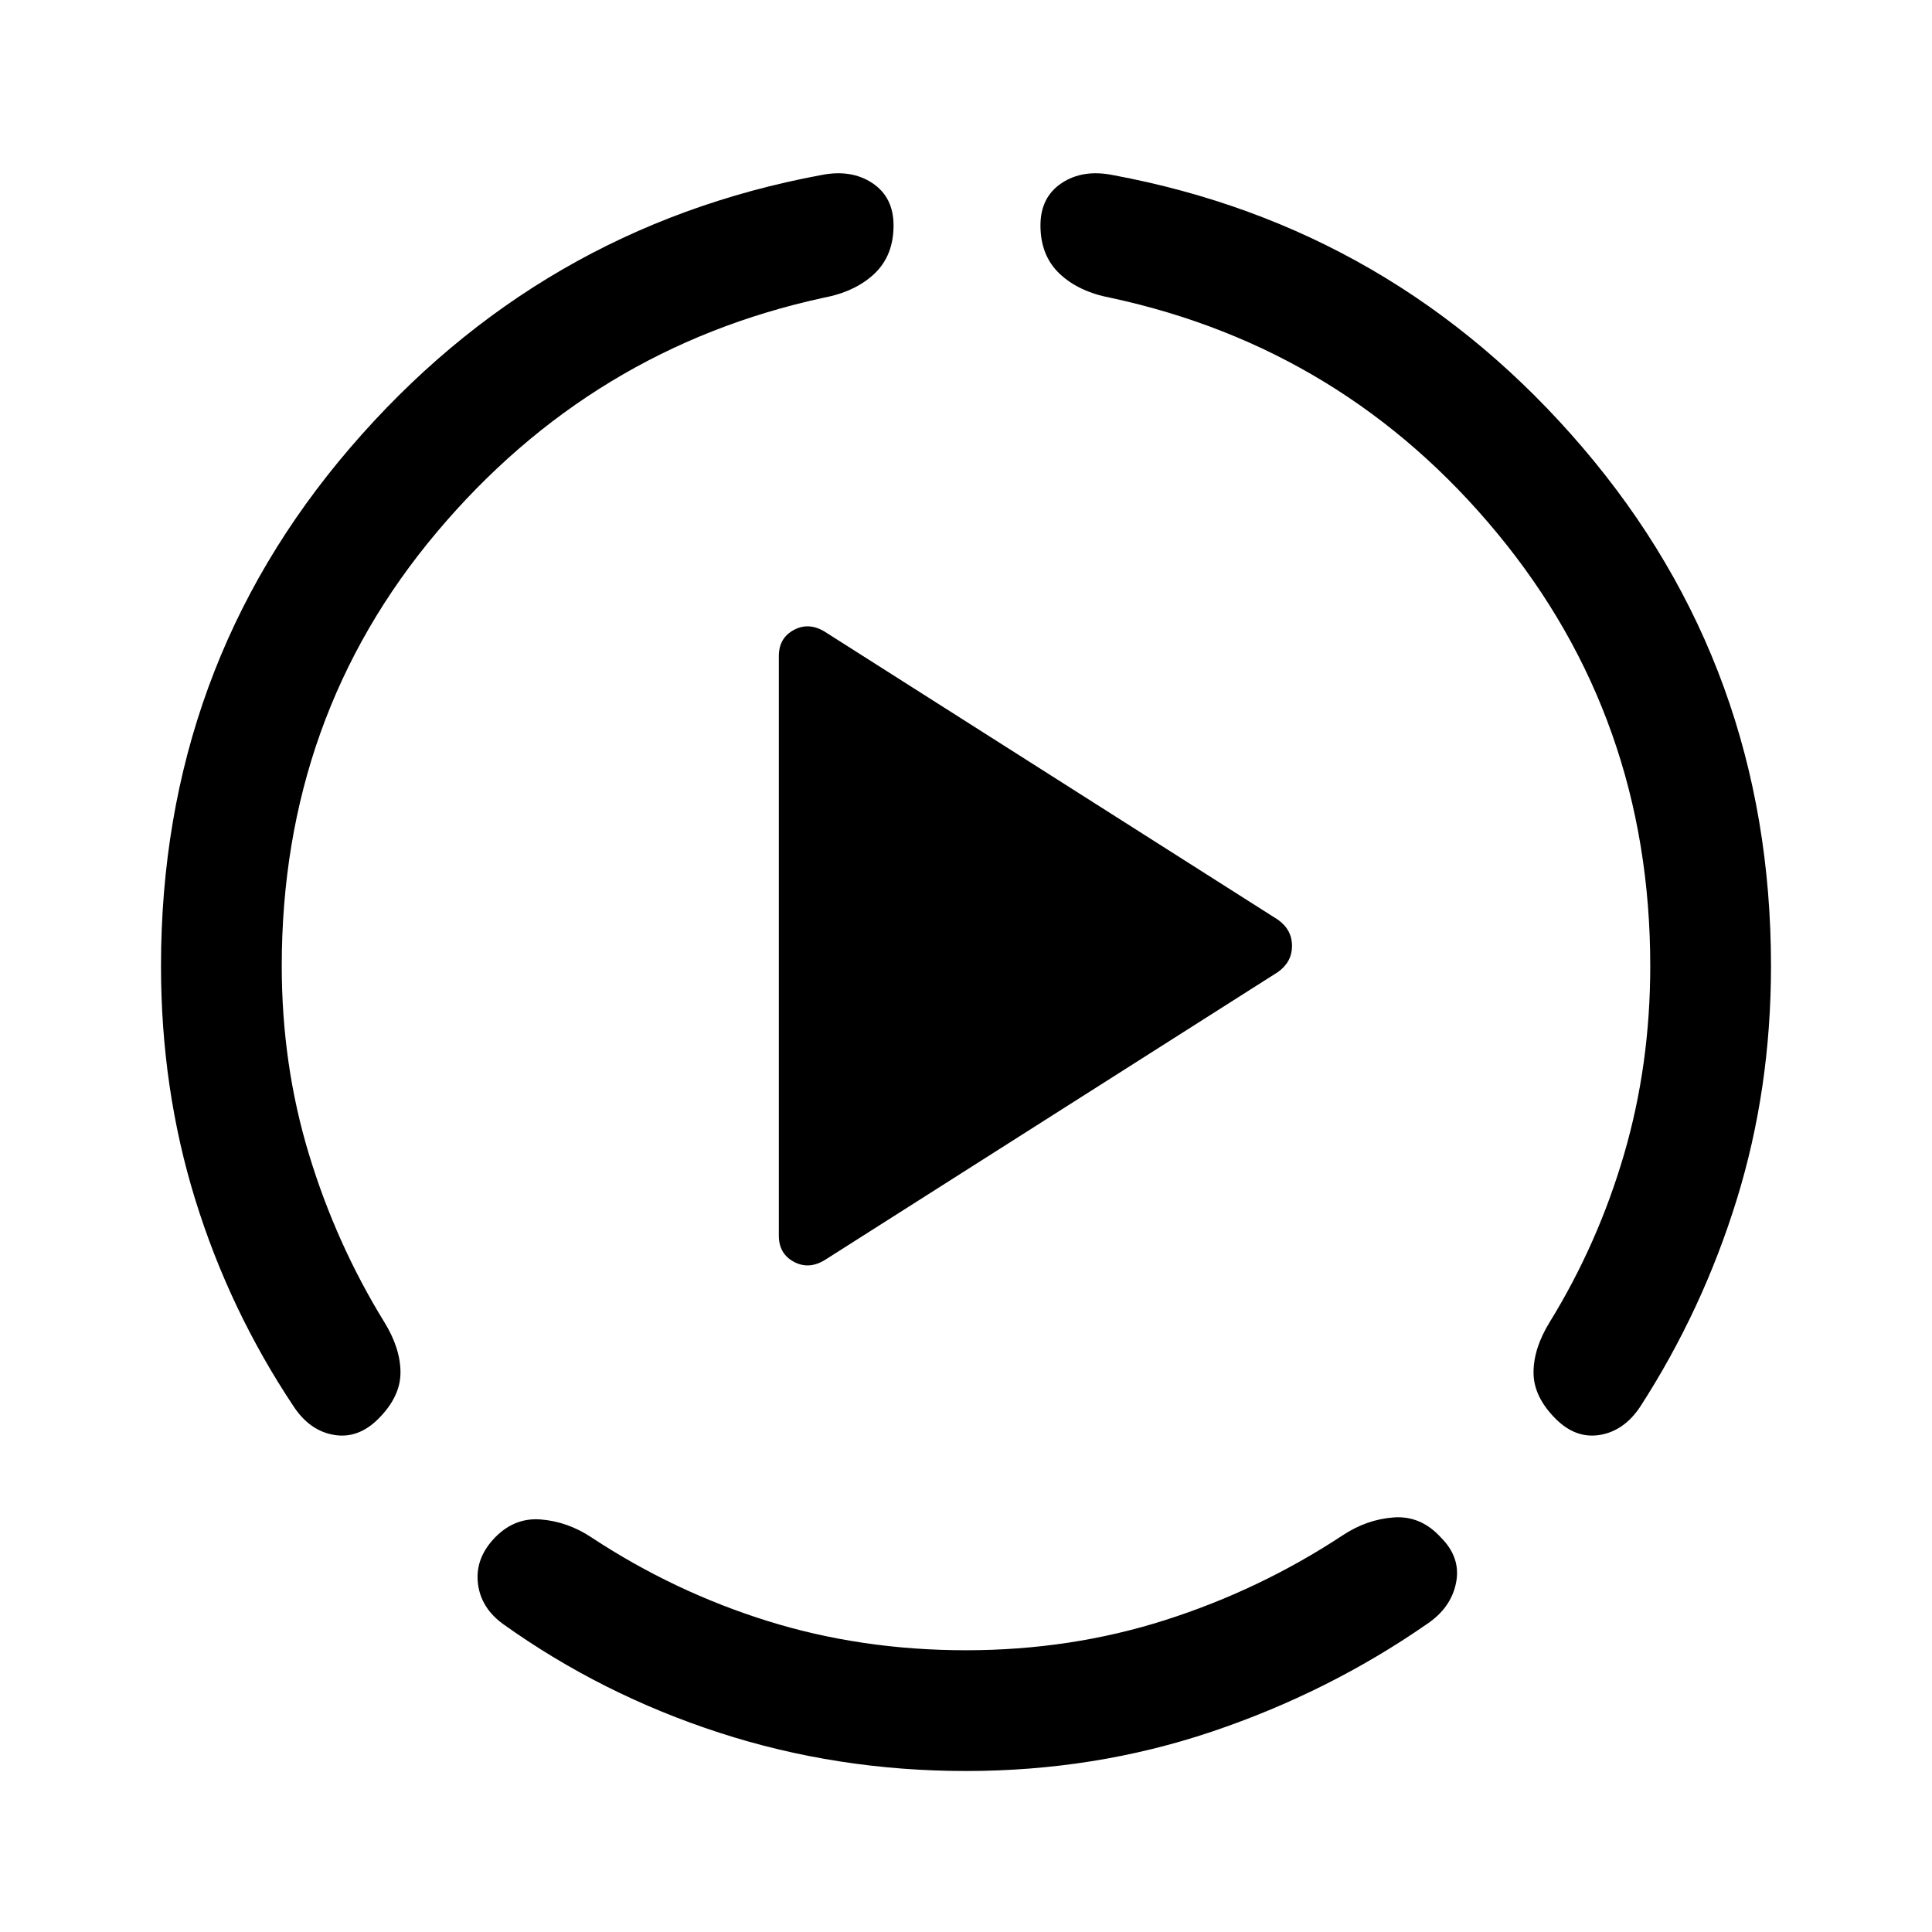 <svg xmlns="http://www.w3.org/2000/svg" width="48" height="48" viewBox="0 -960 960 960"><path d="M80-480q0-148 94-257.5T408-873q15-3 25.5 4t10.5 21q0 15-9.5 24T409-812q-115 25-192 116.5T140-480q0 49 13.5 93.5T191-303q8 13 8 25t-11 23q-10 10-22 8t-20-14q-32-48-49-103T80-480ZM480-80q-64 0-122.5-19T250-153q-11-8-12.5-20t7.5-22q10-11 23.5-10t25.5 9q41 27 87.5 41.5T480-140q52 0 99-15t88-42q12-8 25.5-9t23.5 10q10 10 7.5 22.5T709-153q-49 34-107 53.5T480-80Zm400-400q0 61-17 116t-48 103q-8 12-20 14t-22-8q-11-11-11-23t8-25q24-39 37-83.5t13-93.5q0-123-76-215T552-812q-16-3-25.5-12t-9.5-24q0-14 10.5-21t25.5-4q140 26 233.5 135.5T880-480ZM387-346v-288q0-9 7.5-13t15.5 1l225 143q7 5 7 13t-7 13L410-334q-8 5-15.5 1t-7.5-13Z"/></svg>